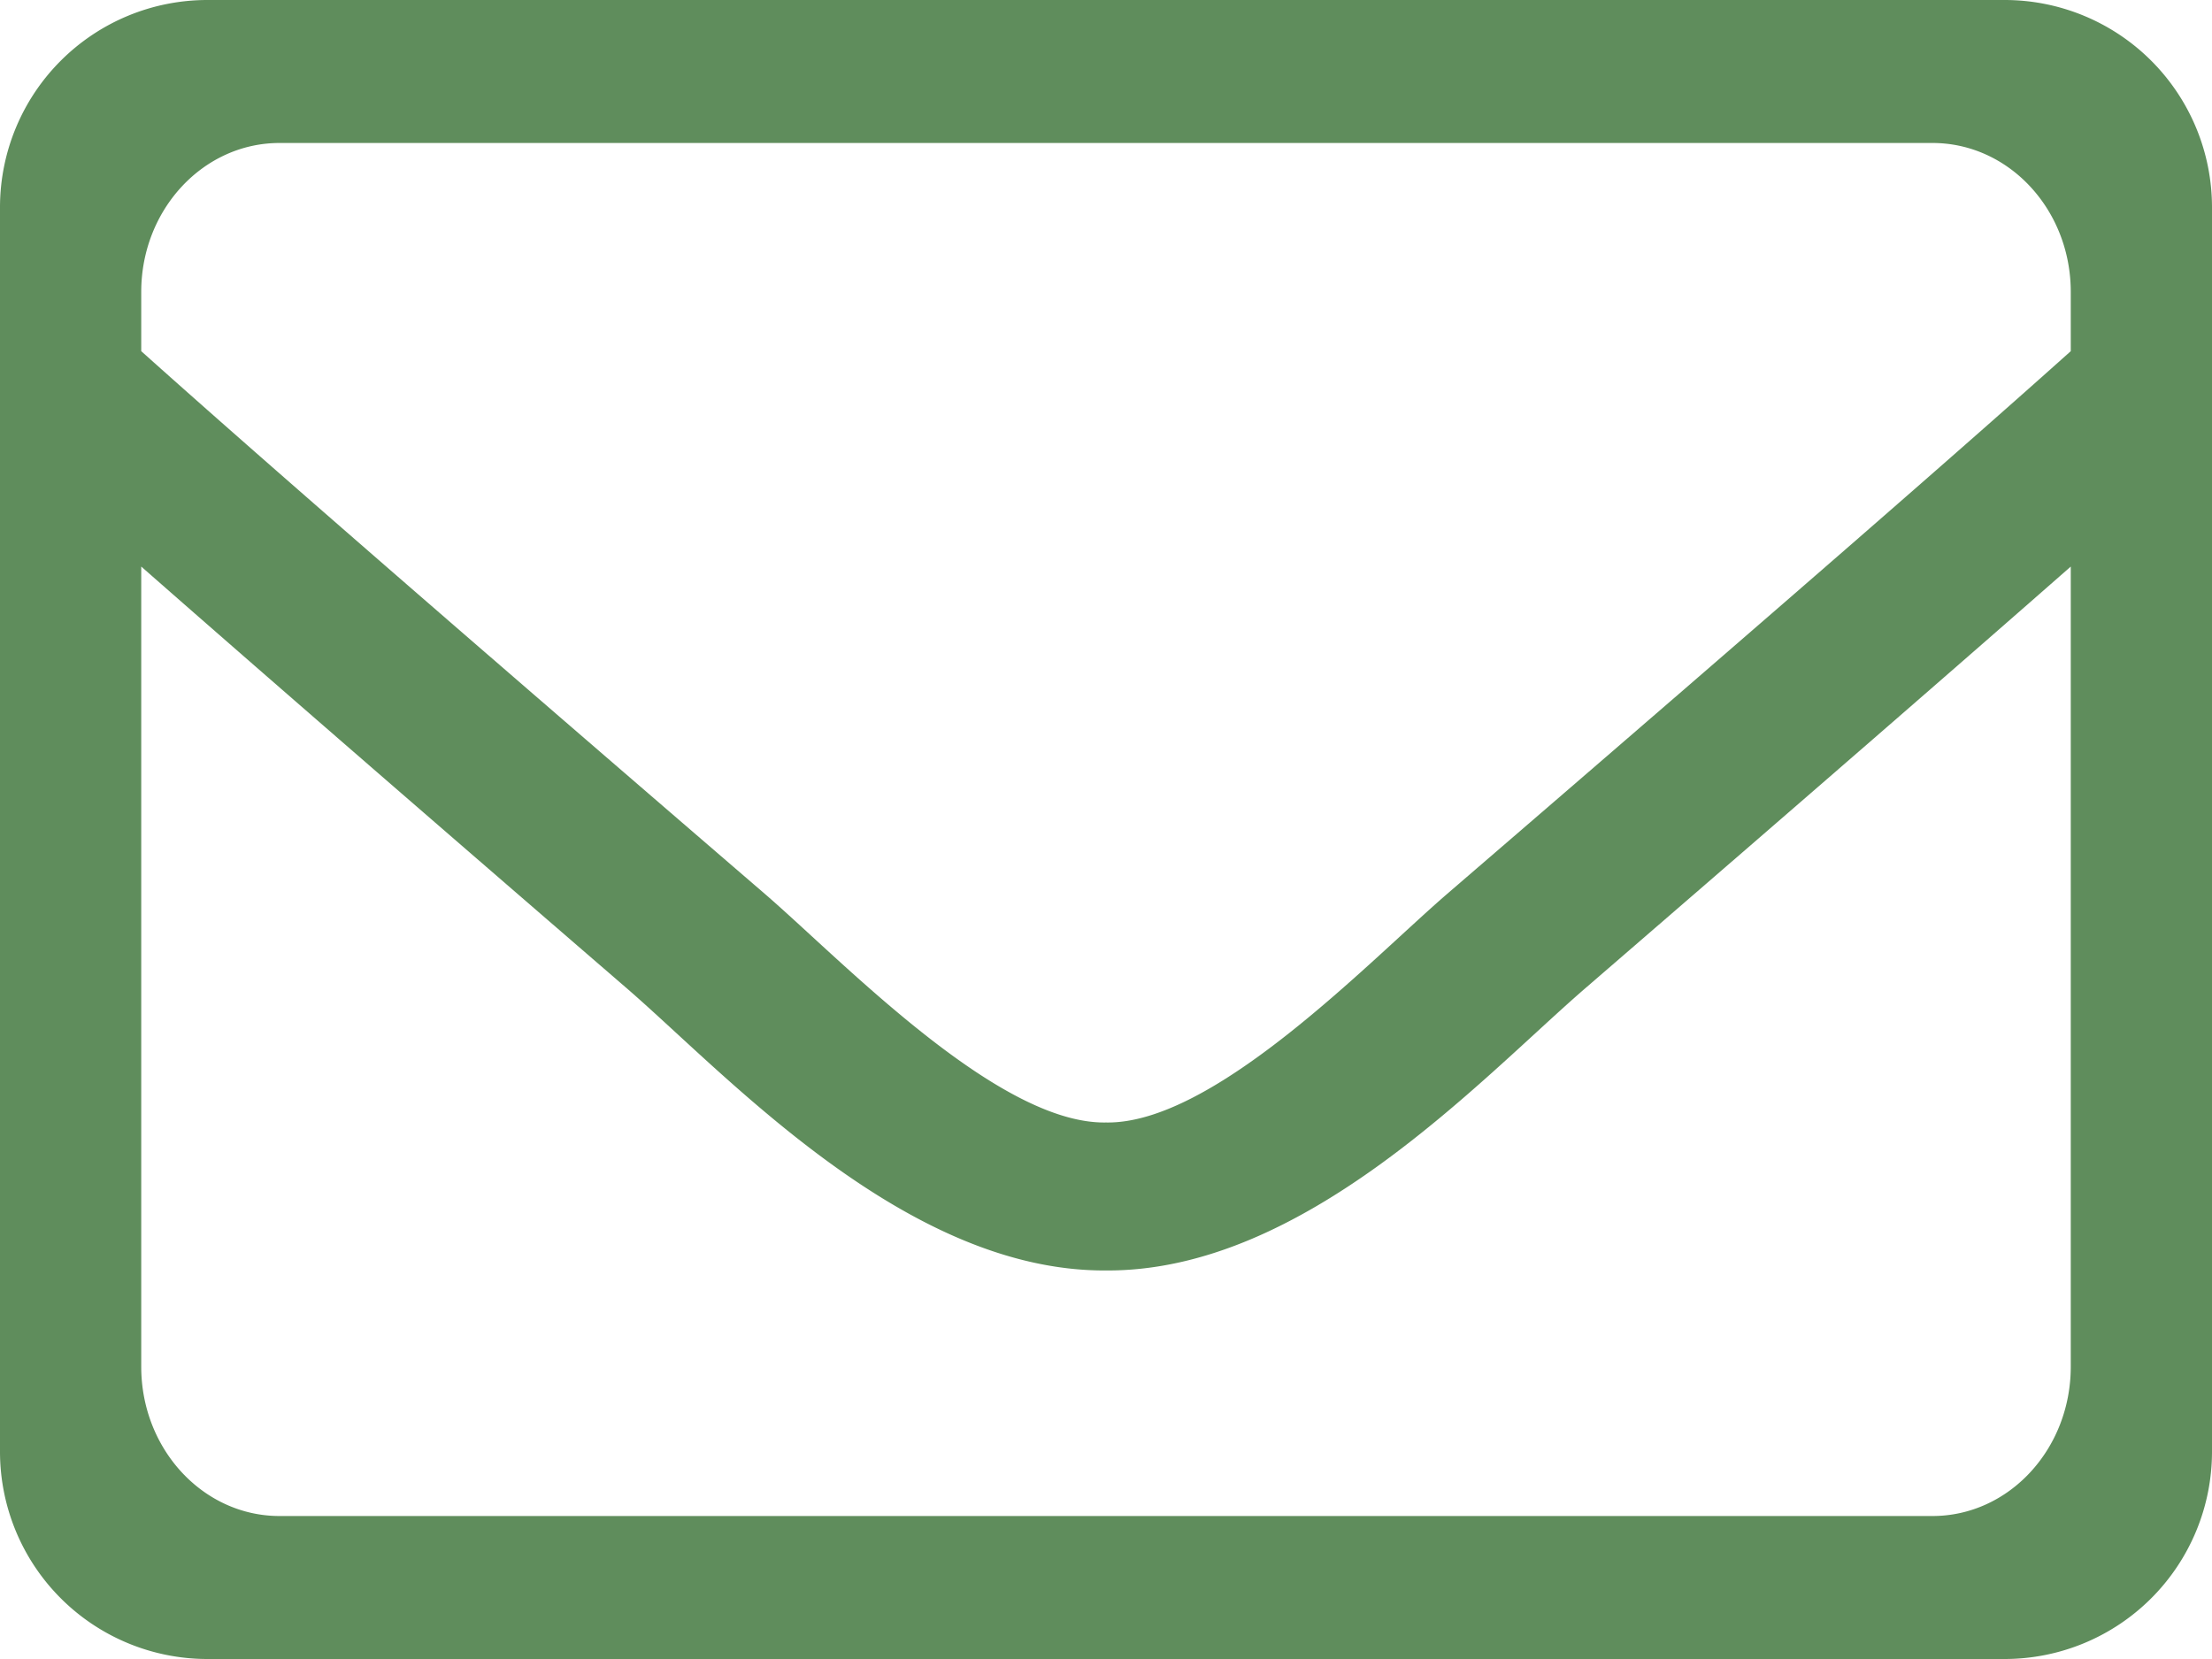 <svg viewBox="0 0 512 384" xmlns="http://www.w3.org/2000/svg"><defs><style>.a{fill:#5f8d5c;}</style></defs><path transform="translate(-1.5 -65.5)" d="M465.5,65.5H49.5a48,48,0,0,0-48,48v288a48,48,0,0,0,48,48h416a48,48,0,0,0,48-48v-288A48,48,0,0,0,465.5,65.5Zm15.309,67.566v13.715c-24.072,21.561-62.449,55.088-144.492,125.749-18.08,15.643-53.896,53.224-78.816,52.785-24.916.443-60.743-37.149-78.816-52.785C96.653,201.879,58.267,168.345,34.191,146.781V133.066c0-19.037,14.331-34.47,32.009-34.47H448.8C466.478,98.596,480.809,114.029,480.809,133.066ZM34.191,381.84V196.638c24.6,21.61,59.487,51.936,112.661,97.859C170.318,314.869,211.413,359.841,257.5,359.568c45.861.274,86.434-44.046,110.638-65.061,53.173-45.922,88.069-76.255,112.671-97.867V381.84c0,19.089-14.331,34.564-32.009,34.564H66.2C48.522,416.404,34.191,400.929,34.191,381.84Z" class="a"></path></svg>